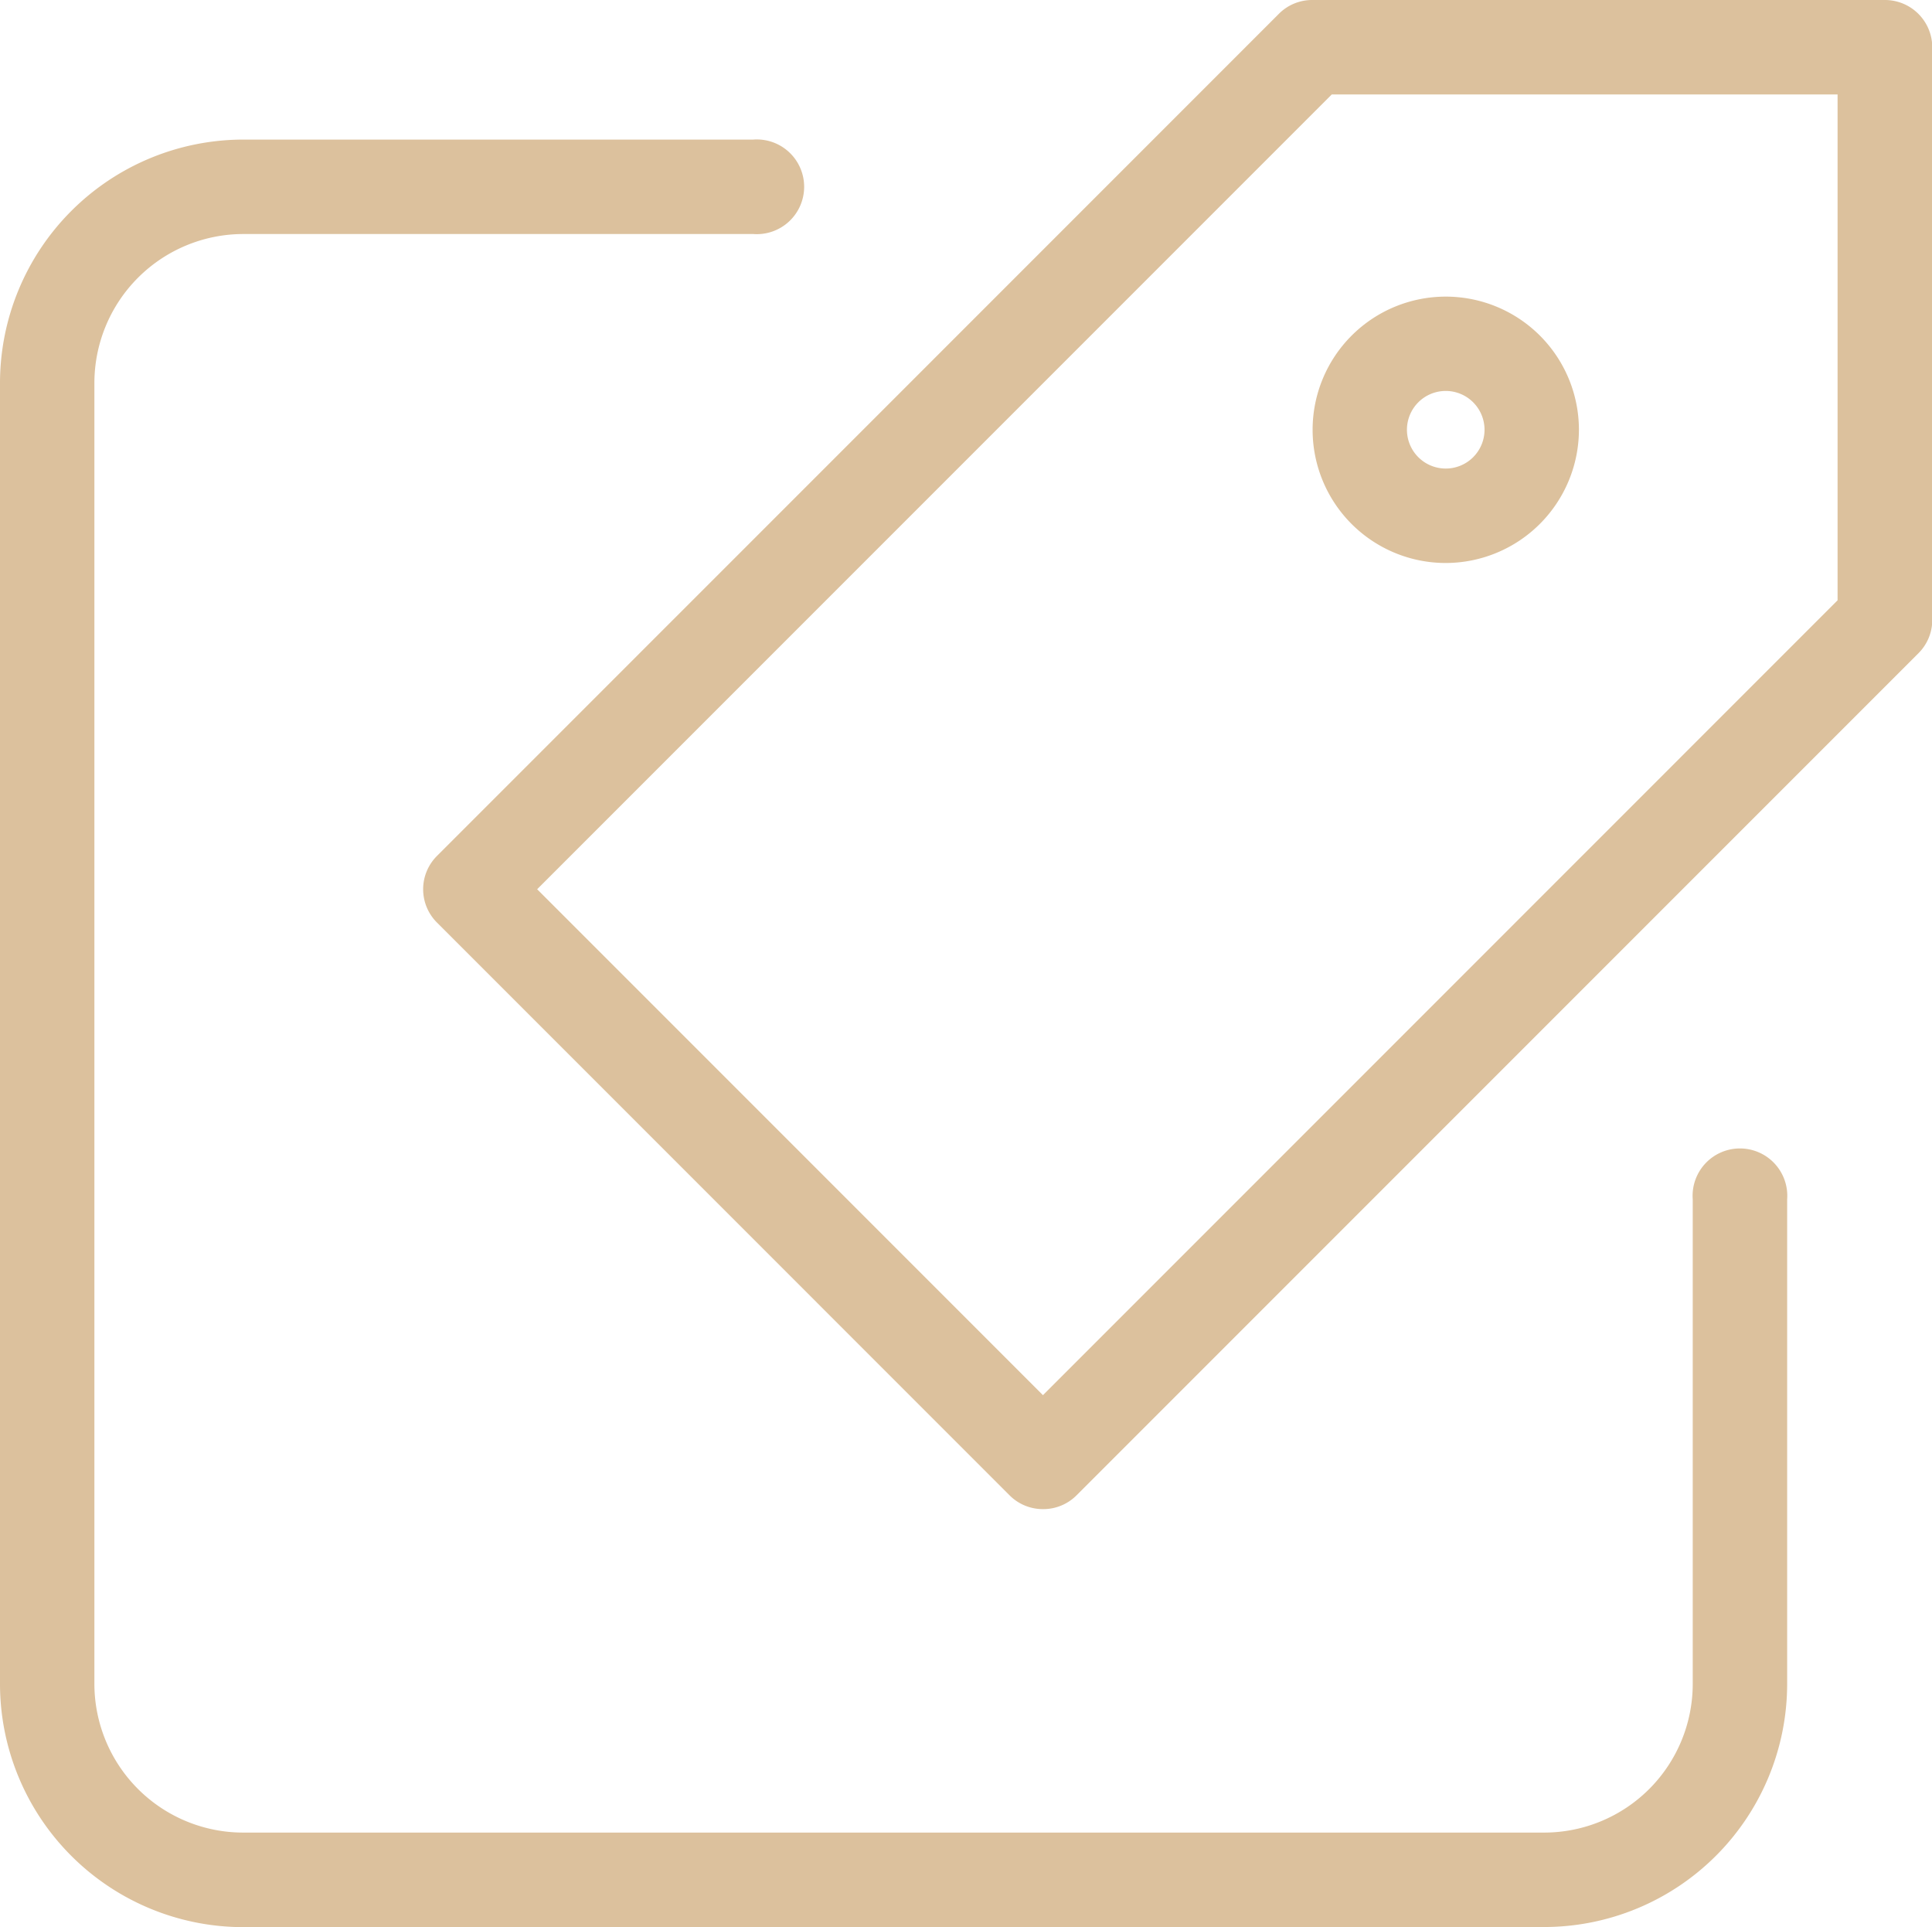 <?xml version="1.0" encoding="UTF-8"?> <svg xmlns="http://www.w3.org/2000/svg" viewBox="0 0 652.91 651.13"><defs><style>.cls-1{fill:#dcc19d;}</style></defs><g id="Layer_2" data-name="Layer 2"><g id="Layer_1-2" data-name="Layer 1"><path class="cls-1" d="M82.21,651.13A82.25,82.25,0,0,1,0,569V129.38A82.31,82.31,0,0,1,82.21,47.16H254.56a16,16,0,1,1,0,31.91H82.21A50.37,50.37,0,0,0,31.9,129.38V569a50.3,50.3,0,0,0,50.31,50.18H521.88A50.23,50.23,0,0,0,572.05,569V405.23a16,16,0,1,1,31.91,0V569a82.18,82.18,0,0,1-82.08,82.09Z"></path><path class="cls-1" d="M352.46,509.89a15.86,15.86,0,0,1-11.29-4.67L147.69,311.73a15.9,15.9,0,0,1,0-22.55L432.18,4.68A15.84,15.84,0,0,1,443.46,0H637a16,16,0,0,1,16,16V209.44a15.86,15.86,0,0,1-4.68,11.28l-284.5,284.5A15.83,15.83,0,0,1,352.46,509.89ZM181.53,300.45,352.46,471.39,621,202.83V31.91H450.07Z"></path><path class="cls-1" d="M488.59,190.22a45,45,0,1,1,45-45A45.08,45.08,0,0,1,488.59,190.22Zm0-58.13a13.11,13.11,0,1,0,13.1,13.11A13.12,13.12,0,0,0,488.59,132.09Z"></path></g></g></svg> 